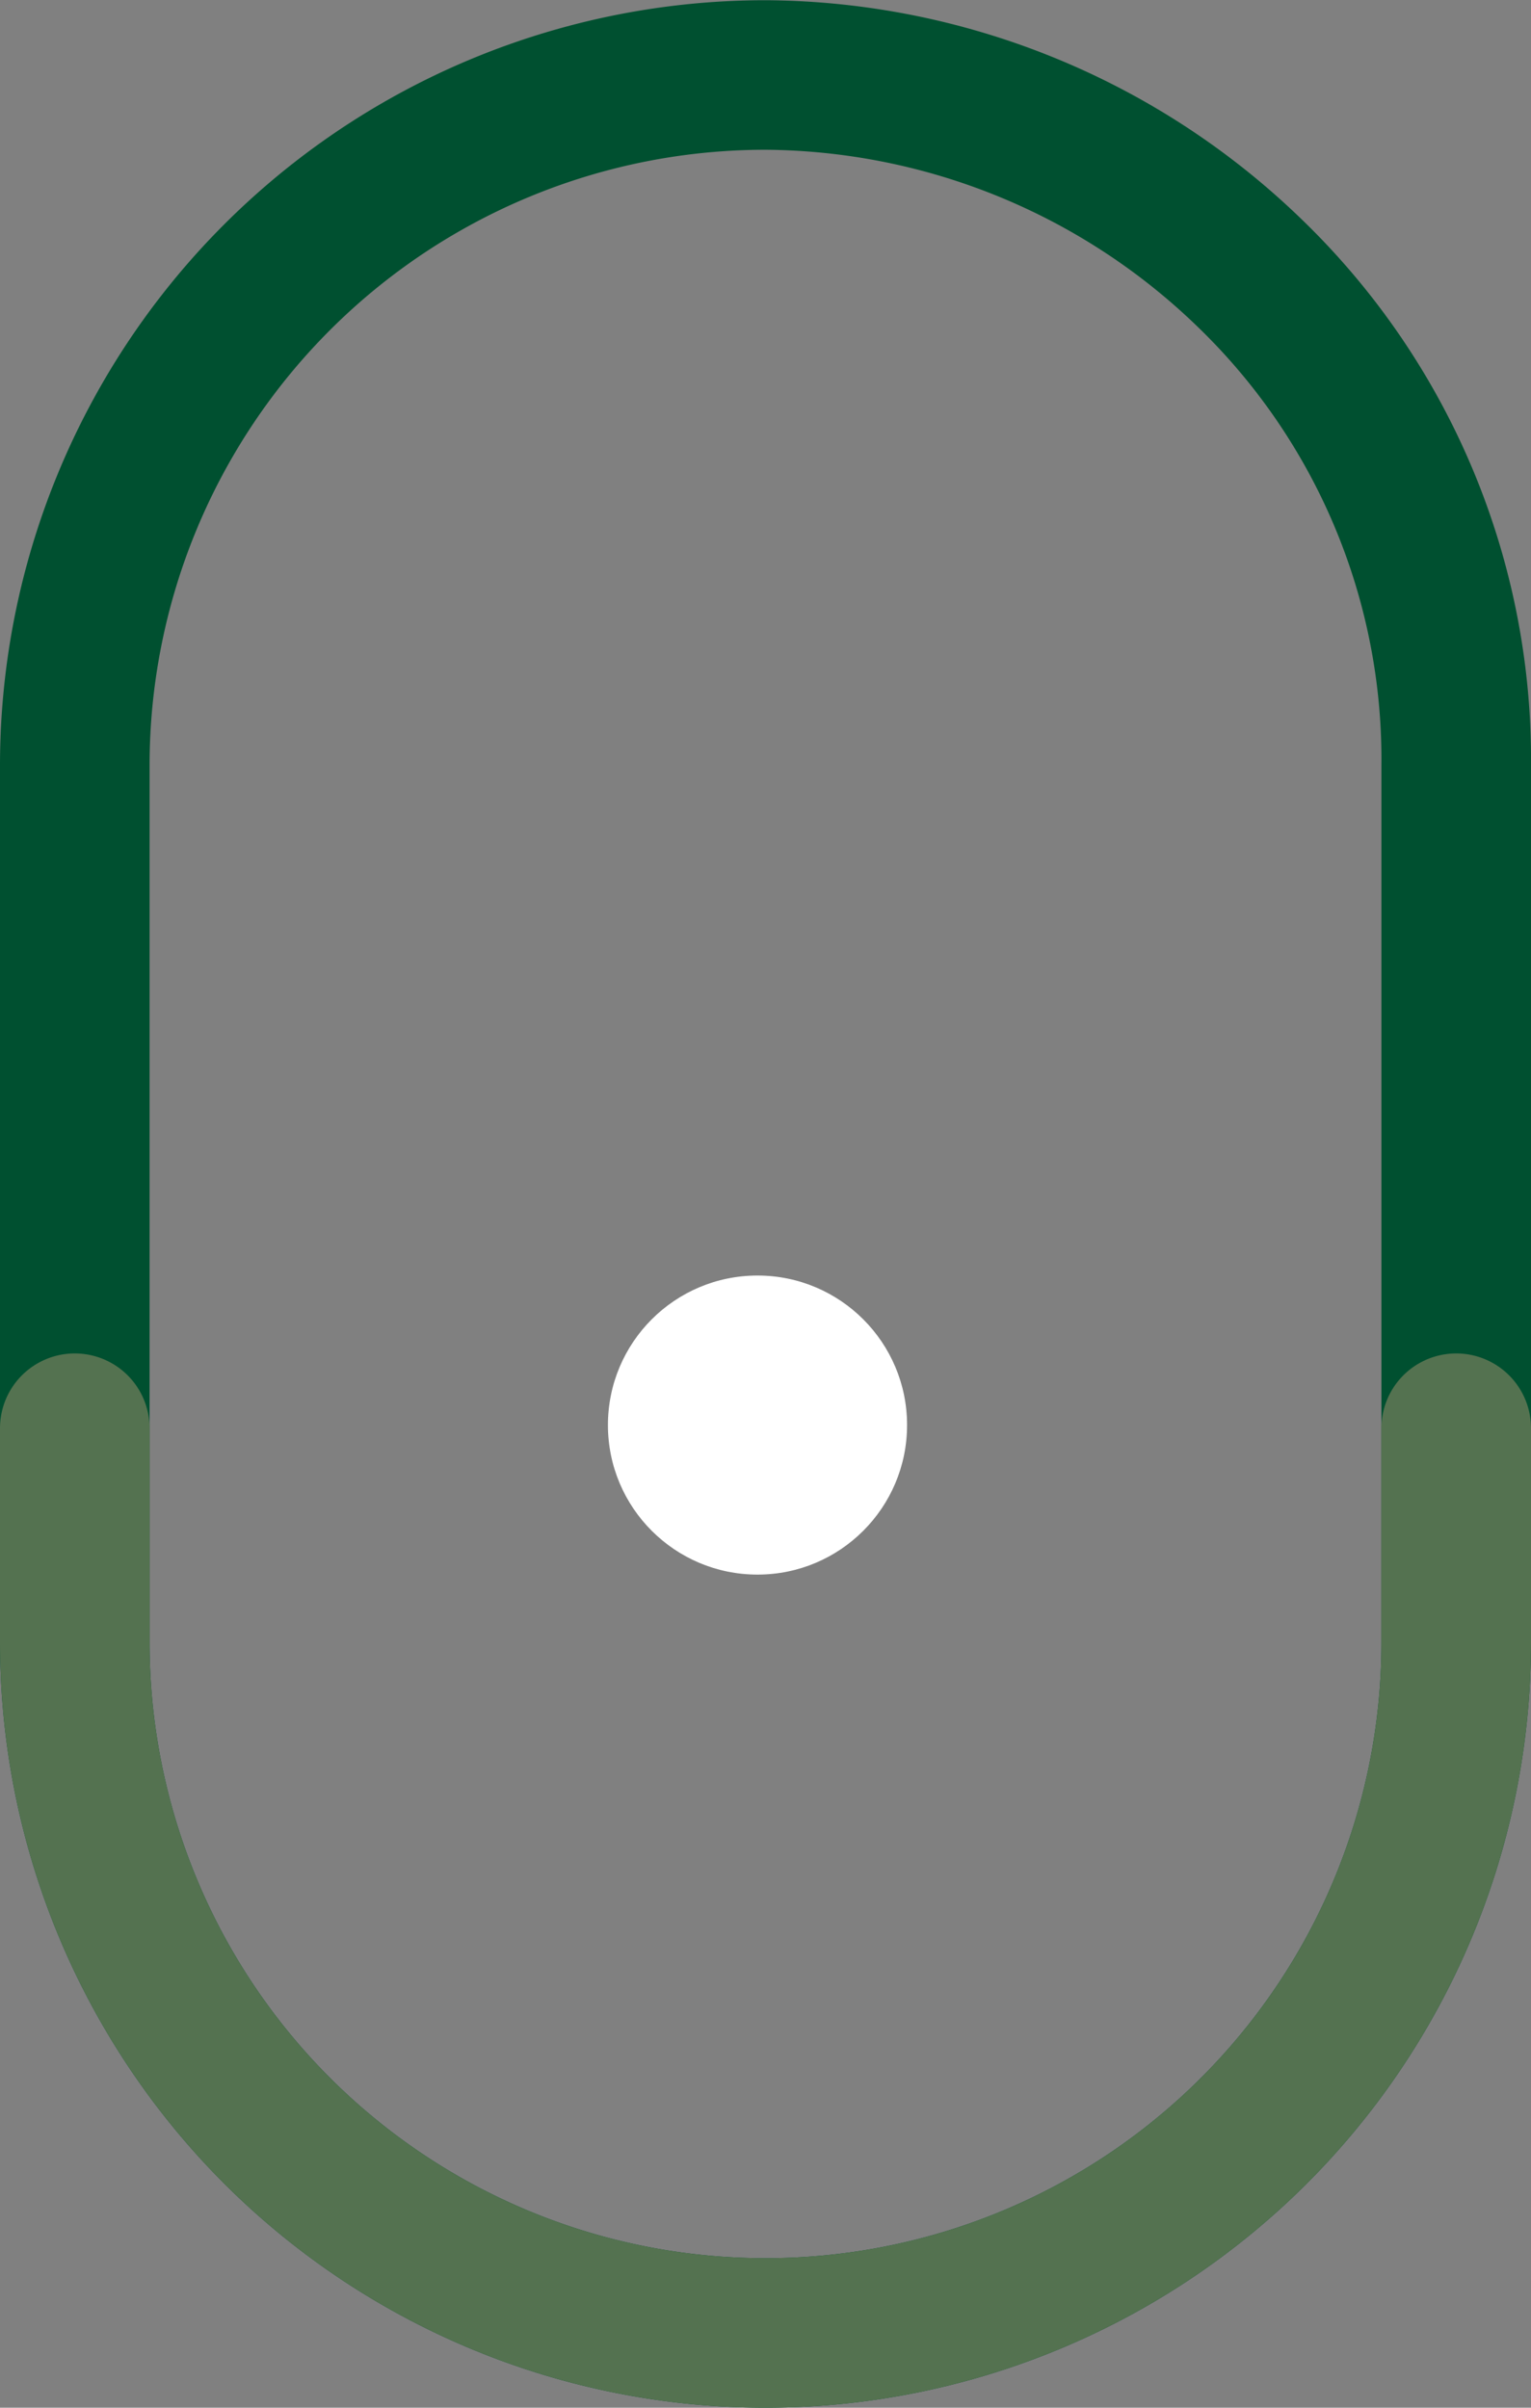 <?xml version="1.0" encoding="UTF-8"?>
<svg xmlns="http://www.w3.org/2000/svg" width="20.472" height="32.203" viewBox="0 0 20.472 32.203">
  <rect x="0" y="0" width="20.472" height="32.203" fill="#808080" stroke="none"/>
  <g id="scroll-icon" transform="translate(-169.839 -42.861)">
    <path id="Path_2" data-name="Path 2" d="M189.311,64.828a9.236,9.236,0,1,1-18.472,0V53.1a9.236,9.236,0,0,1,9.236-9.236,9.385,9.385,0,0,1,6.477,2.652,9.039,9.039,0,0,1,2.759,6.584Z" fill="none" stroke="#005030" stroke-miterlimit="10" stroke-width="2"></path>
    <path id="Path_3" data-name="Path 3" d="M170.839,61.963v2.865a9.236,9.236,0,1,0,18.472,0V61.963" fill="none" stroke="#547250" stroke-linecap="round" stroke-miterlimit="10" stroke-width="2"></path>
    <circle id="Ellipse_1" data-name="Ellipse 1" cx="2" cy="2" r="2" transform="translate(177.968 59.921)" fill="#fff"></circle>
  </g>
</svg>
